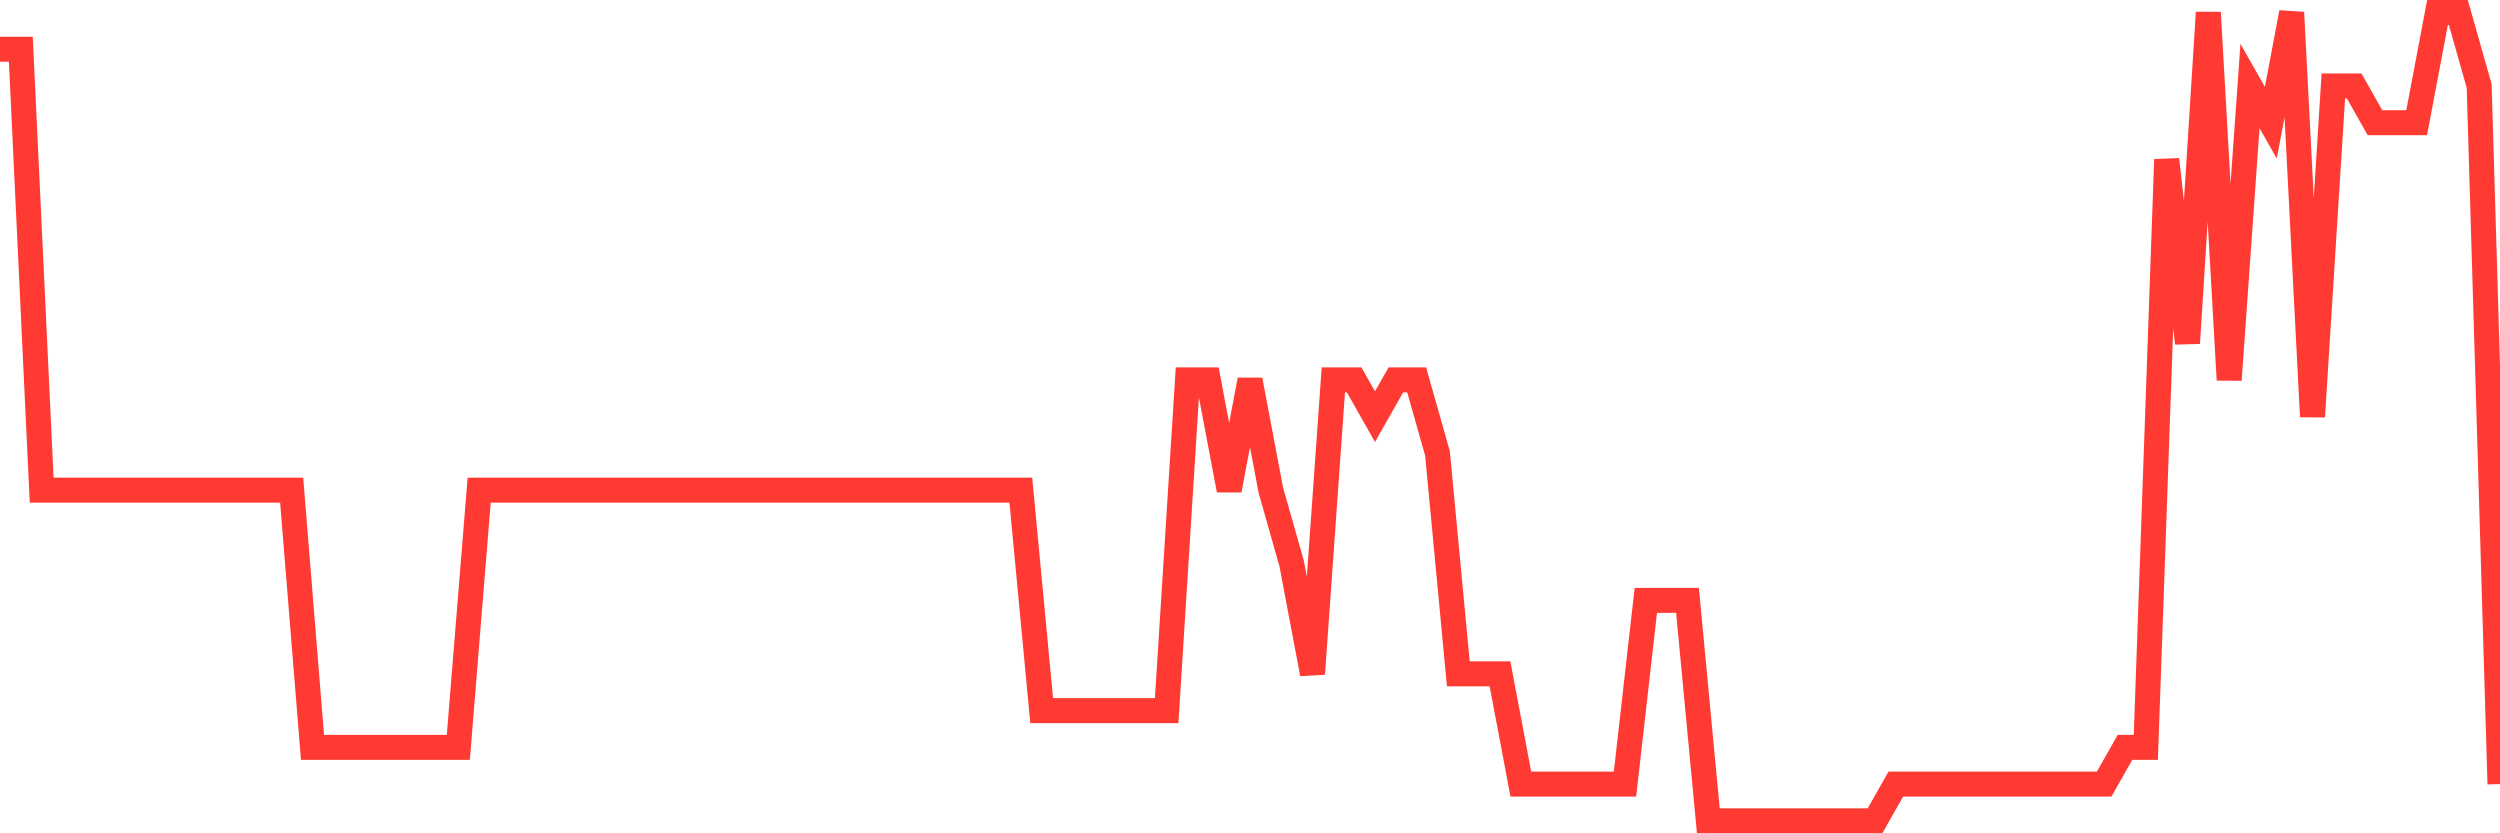 <svg
  xmlns="http://www.w3.org/2000/svg"
  xmlns:xlink="http://www.w3.org/1999/xlink"
  width="120"
  height="40"
  viewBox="0 0 120 40"
  preserveAspectRatio="none"
>
  <polyline
    points="0,2.364 1,2.364 2,23.527 3,23.527 4,23.527 5,23.527 6,23.527 7,23.527 8,23.527 9,23.527 10,23.527 11,23.527 12,23.527 13,23.527 14,23.527 15,35.873 16,35.873 17,35.873 18,35.873 19,35.873 20,35.873 21,35.873 22,35.873 23,23.527 24,23.527 25,23.527 26,23.527 27,23.527 28,23.527 29,23.527 30,23.527 31,23.527 32,23.527 33,23.527 34,23.527 35,23.527 36,23.527 37,23.527 38,23.527 39,23.527 40,23.527 41,23.527 42,23.527 43,23.527 44,23.527 45,23.527 46,23.527 47,23.527 48,23.527 49,23.527 50,34.109 51,34.109 52,34.109 53,34.109 54,34.109 55,34.109 56,34.109 57,18.236 58,18.236 59,23.527 60,18.236 61,23.527 62,27.055 63,32.345 64,18.236 65,18.236 66,20 67,18.236 68,18.236 69,21.764 70,32.345 71,32.345 72,32.345 73,37.636 74,37.636 75,37.636 76,37.636 77,37.636 78,37.636 79,28.818 80,28.818 81,28.818 82,39.4 83,39.4 84,39.4 85,39.4 86,39.4 87,39.4 88,39.4 89,39.4 90,39.4 91,37.636 92,37.636 93,37.636 94,37.636 95,37.636 96,37.636 97,37.636 98,37.636 99,37.636 100,37.636 101,37.636 102,35.873 103,35.873 104,7.655 105,16.473 106,0.6 107,18.236 108,4.127 109,5.891 110,0.6 111,20 112,4.127 113,4.127 114,5.891 115,5.891 116,5.891 117,0.6 118,0.6 119,4.127 120,37.636"
    fill="none"
    stroke="#ff3a33"
    stroke-width="1.2"
  >
  </polyline>
</svg>